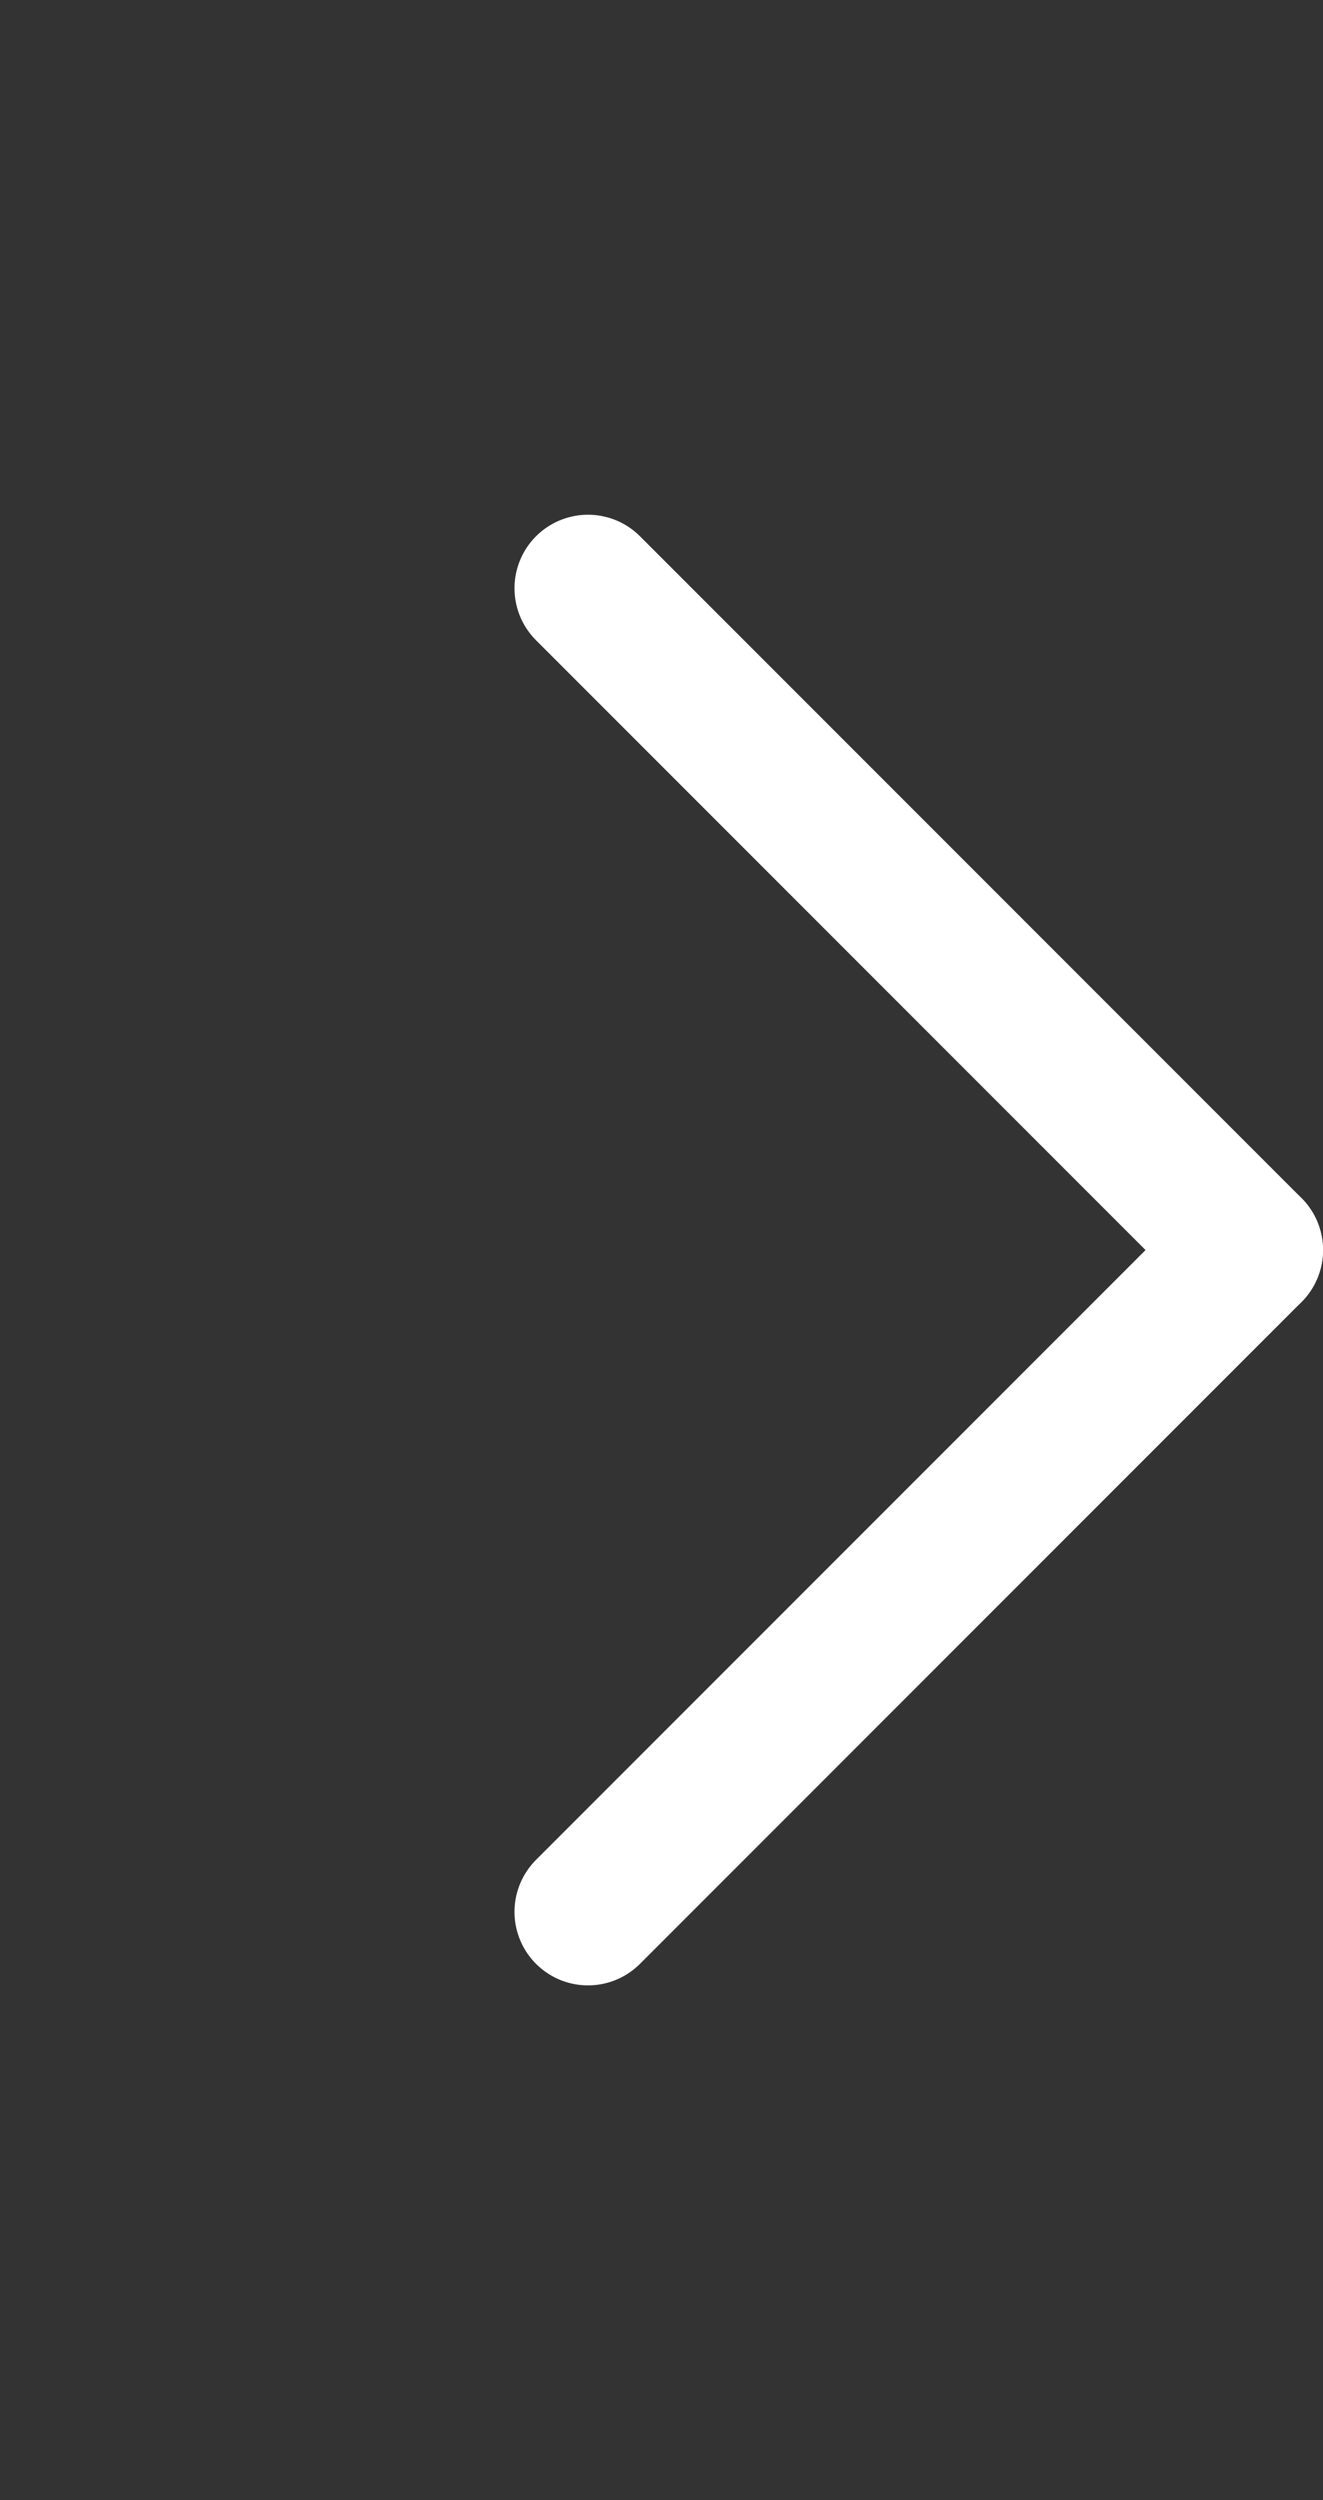 <svg width="18" height="34" viewBox="0 0 18 34" fill="none" xmlns="http://www.w3.org/2000/svg">
<rect x="0" y="0" width="18" height="34" fill="#333333" stroke="none"/>
<path d="M8 8L17 17" stroke="white" stroke-width="2" stroke-linecap="round"/>
<path d="M8 26L17 17" stroke="white" stroke-width="2" stroke-linecap="round"/>
</svg>
